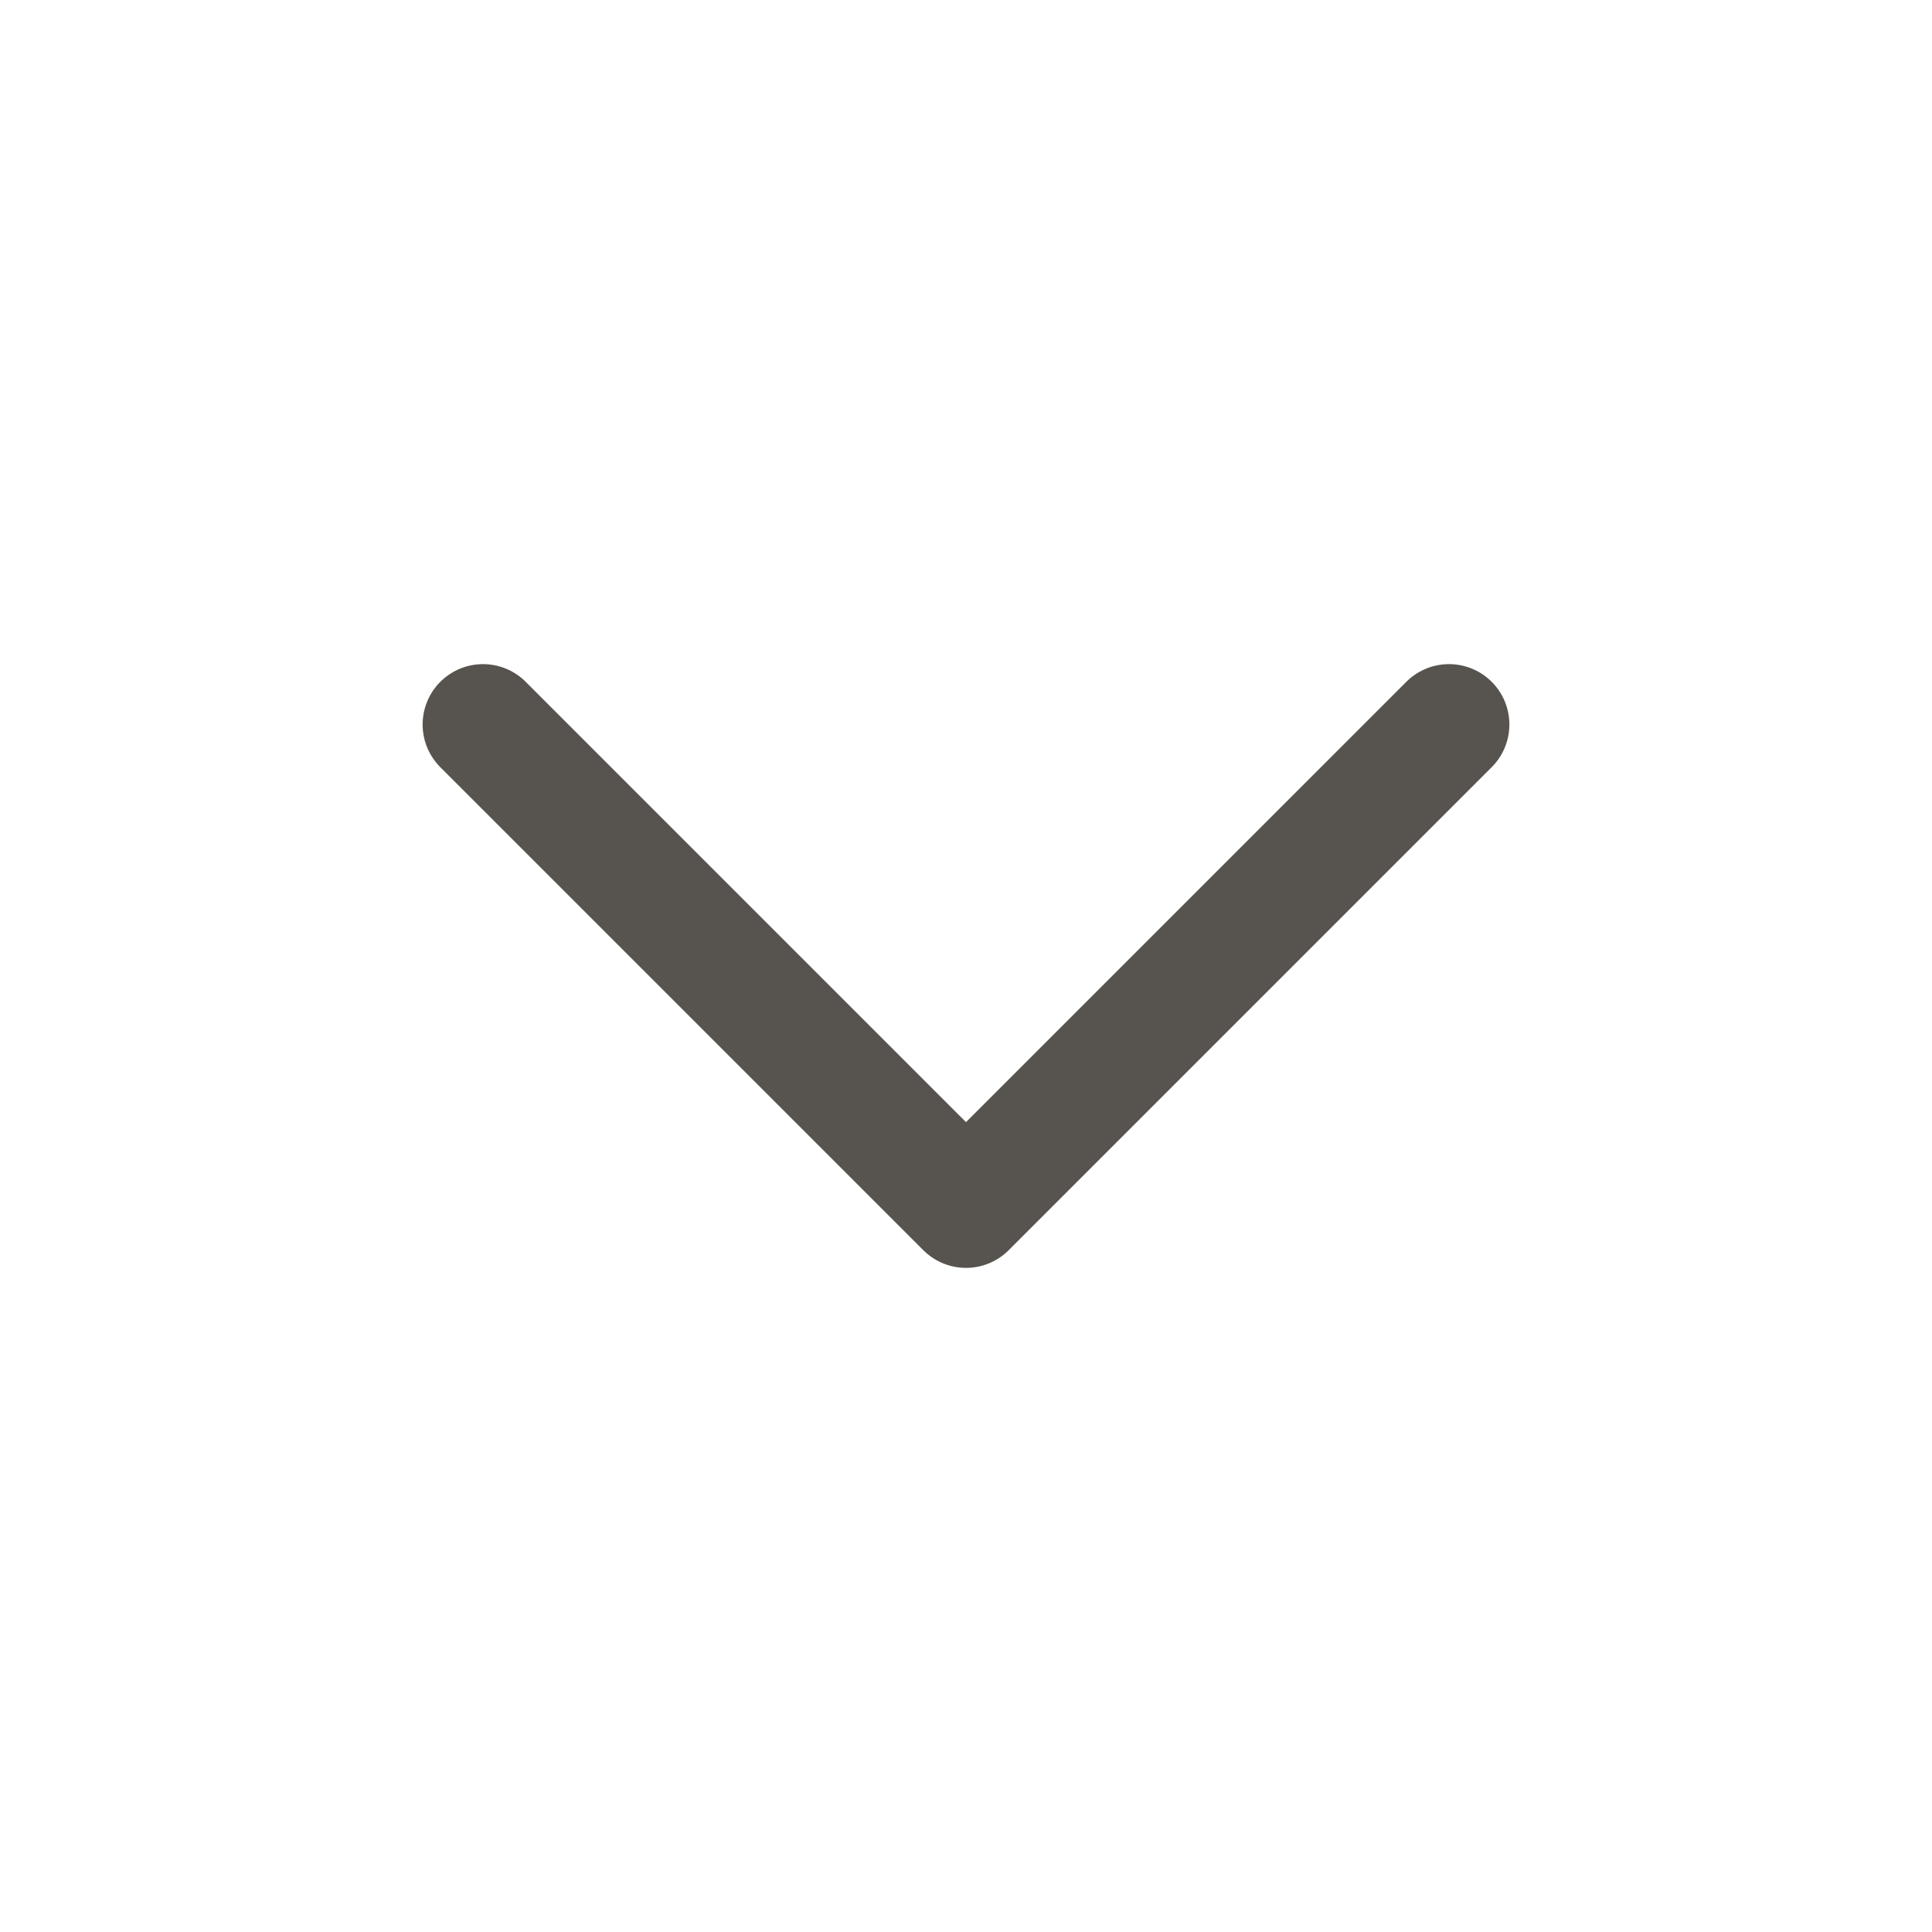 <svg width="32" height="32" viewBox="0 0 32 32" fill="none" xmlns="http://www.w3.org/2000/svg">
  <path d="M8 12L16 20L24 12" stroke="#57534E" stroke-width="2" stroke-linecap="round"
    stroke-linejoin="round" />
</svg>
  